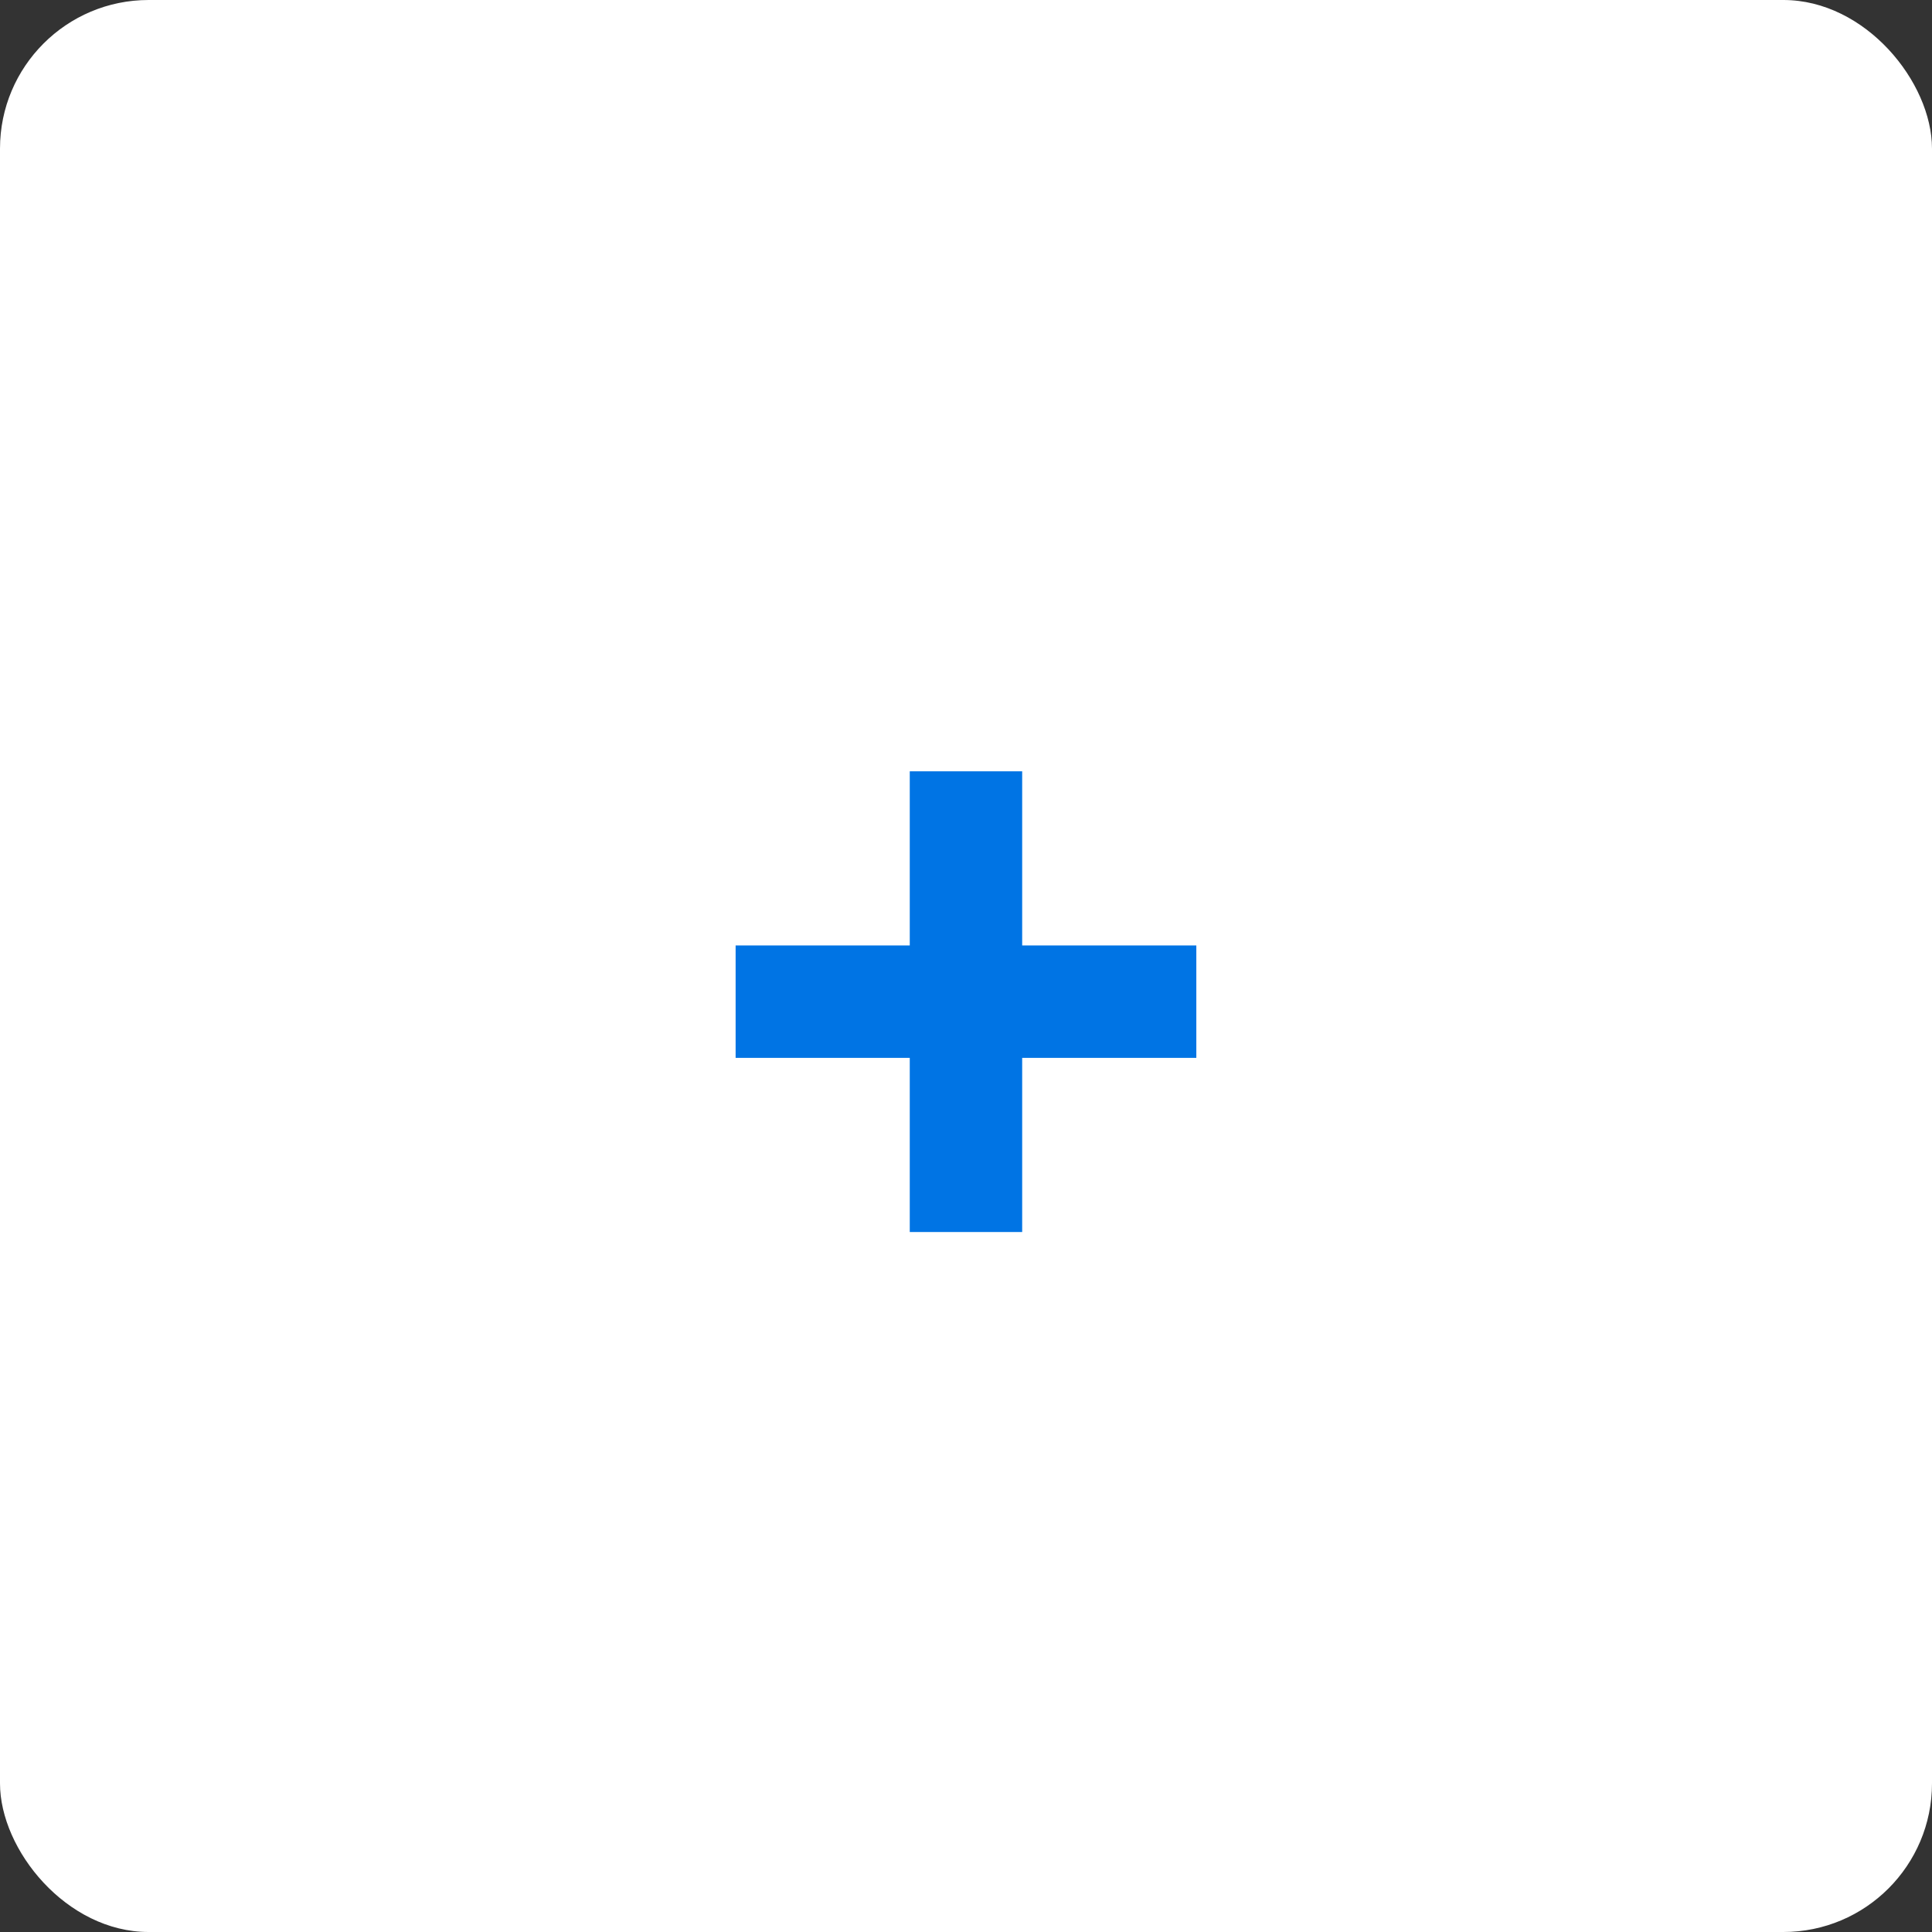 <svg width="130" height="130" viewBox="0 0 130 130" fill="none" xmlns="http://www.w3.org/2000/svg">
<rect x="0" y="0" width="130" height="130" fill="#333333" stroke="none"/>
<rect width="130" height="130" rx="10" fill="white"/>
<path d="M61.216 82.9V71.182H49.498V63.618H61.216V51.9H68.78V63.618H80.498V71.182H68.78V82.9H61.216Z" fill="#0074E4"/>
</svg>
